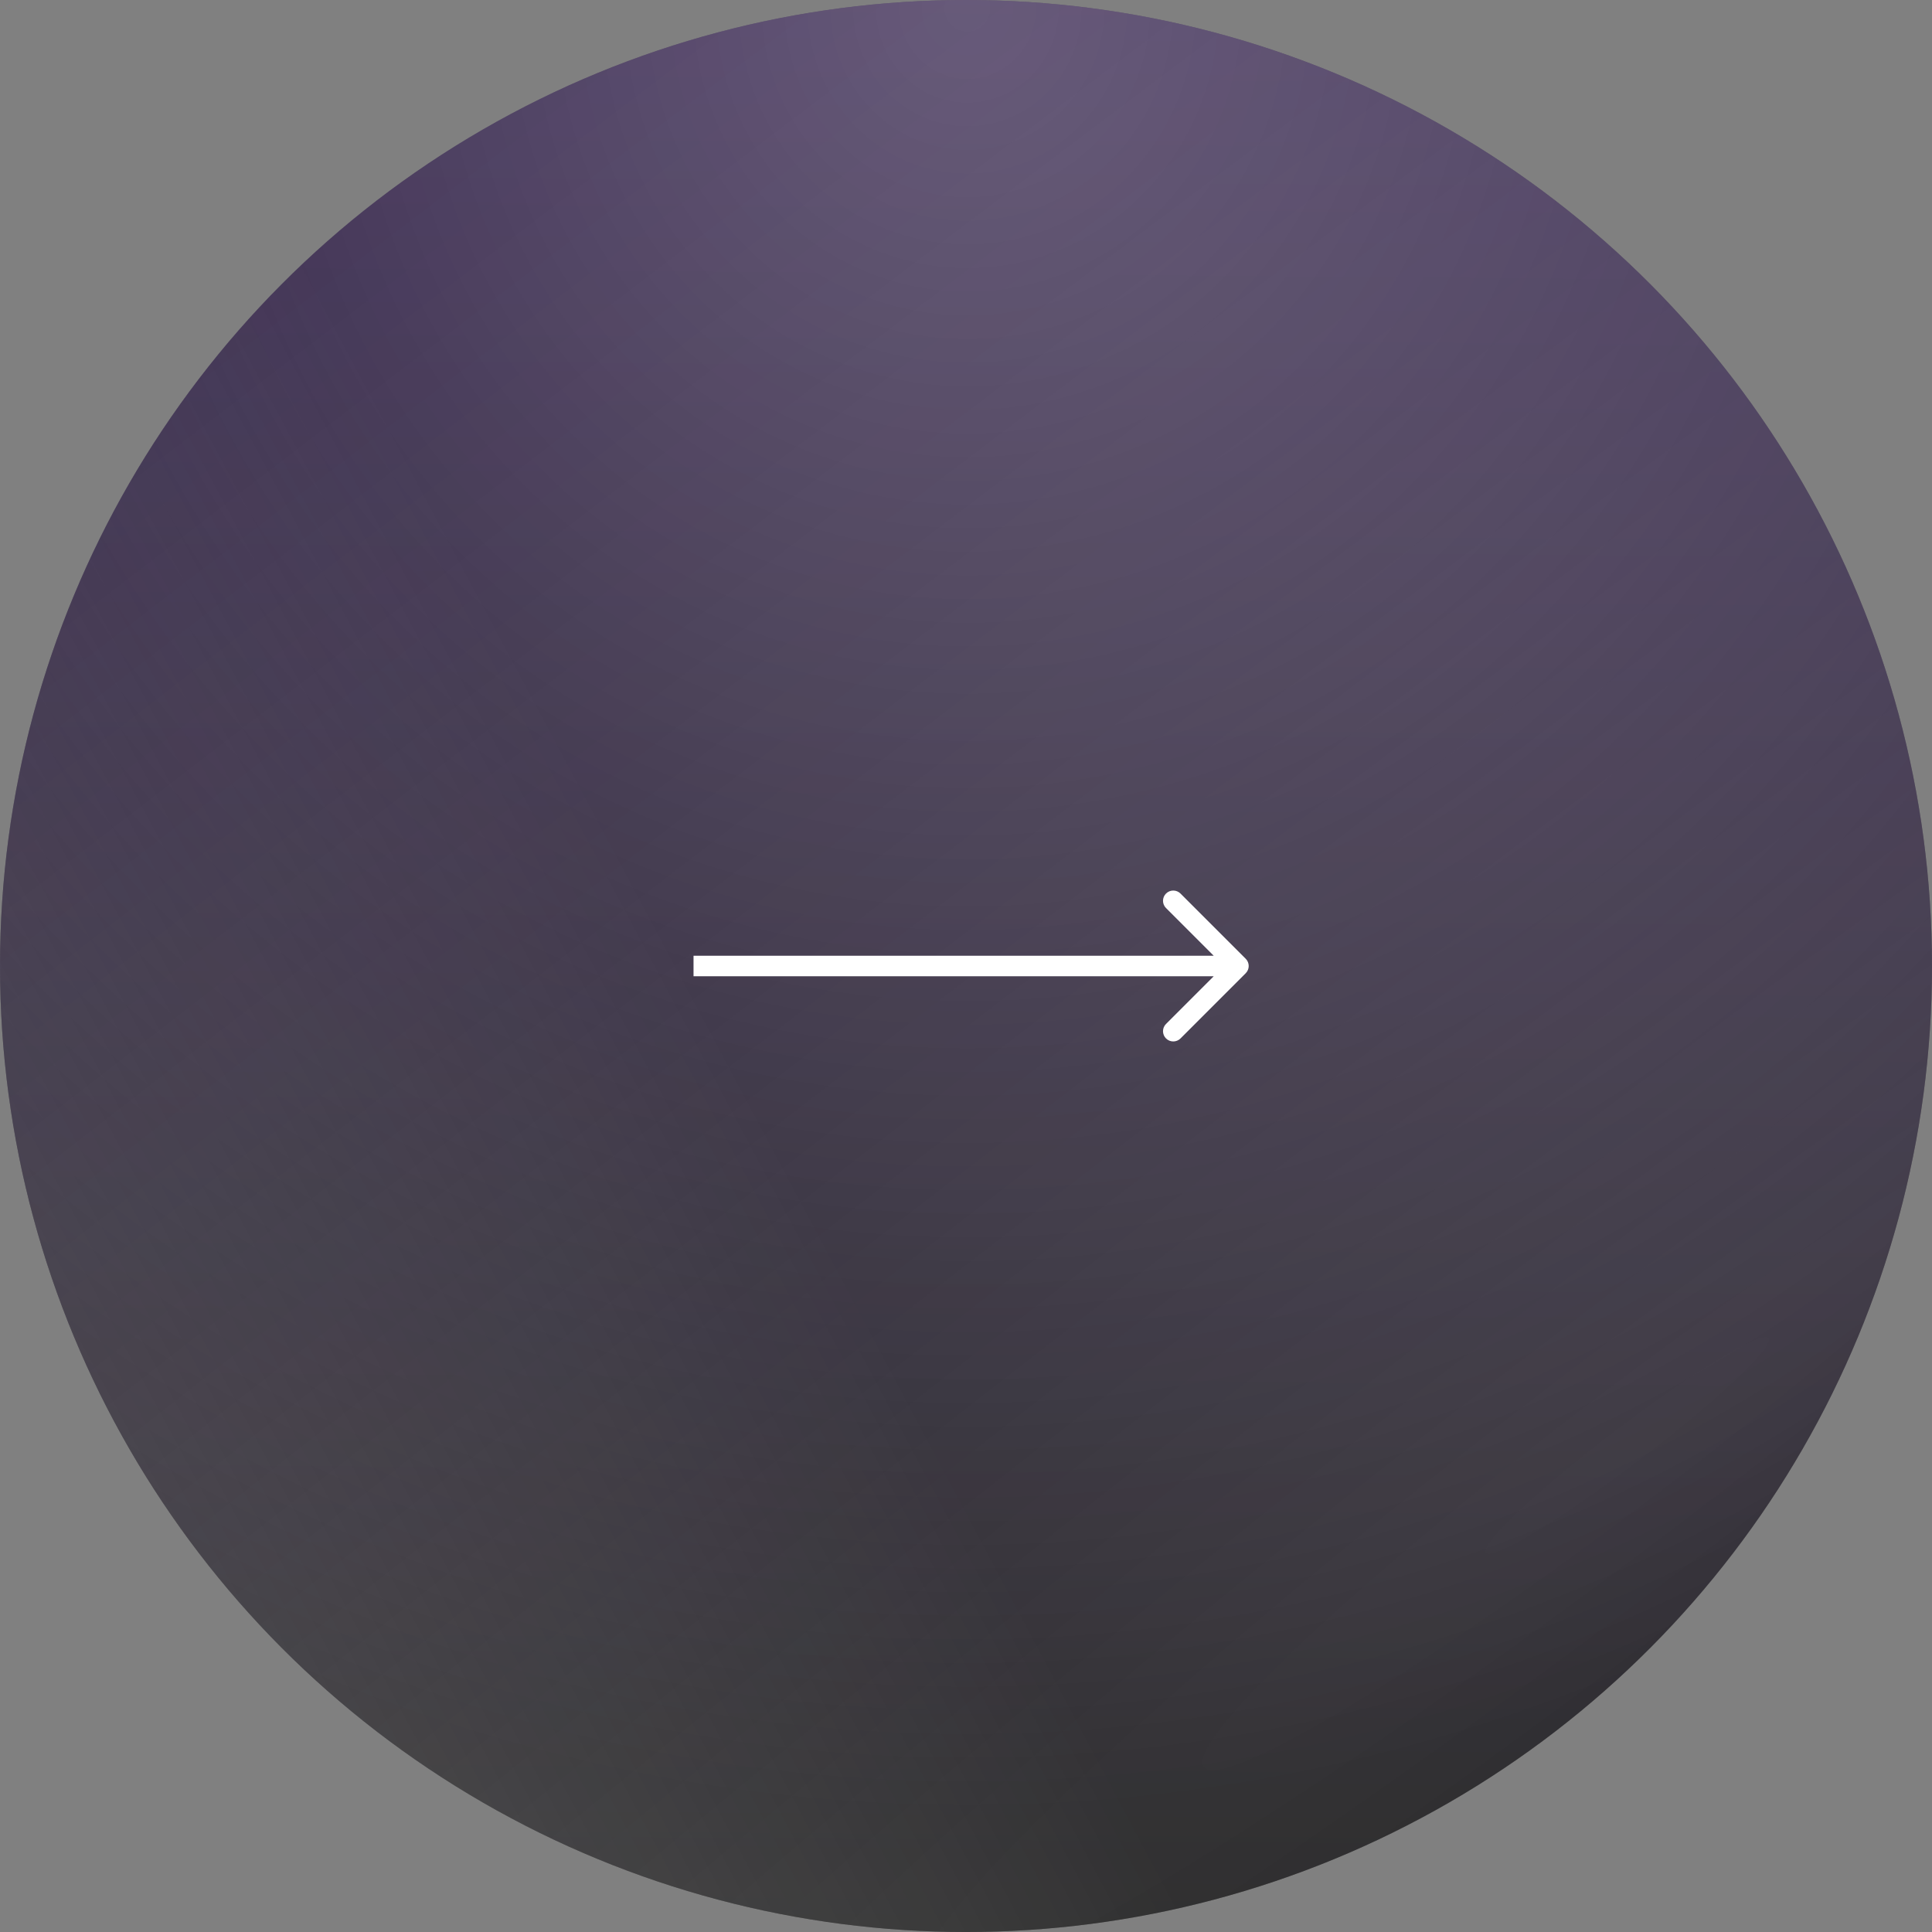 <?xml version="1.0" encoding="UTF-8"?> <svg xmlns="http://www.w3.org/2000/svg" width="378" height="378" viewBox="0 0 378 378" fill="none"><rect x="0" y="0" width="378" height="378" fill="#808080" stroke="none"/> <circle cx="189.001" cy="189.001" r="189.001" fill="url(#paint0_linear_506_748)"></circle> <circle cx="189.001" cy="189.001" r="189.001" fill="url(#paint1_radial_506_748)" fill-opacity="0.3"></circle> <circle cx="189.001" cy="189.001" r="189.001" fill="url(#paint2_radial_506_748)" fill-opacity="0.2"></circle> <circle cx="189.001" cy="189.001" r="189.001" fill="url(#paint3_radial_506_748)" fill-opacity="0.2"></circle> <path d="M243.725 187.583C244.508 188.365 244.508 189.635 243.725 190.417L230.968 203.174C230.185 203.957 228.916 203.957 228.133 203.174C227.35 202.392 227.35 201.122 228.133 200.339L239.472 189L228.133 177.661C227.35 176.878 227.35 175.608 228.133 174.826C228.916 174.043 230.185 174.043 230.968 174.826L243.725 187.583ZM135.691 186.995H242.307V191.005L135.691 191.005V186.995Z" fill="white"></path> <defs> <linearGradient id="paint0_linear_506_748" x1="189.229" y1="-54.6" x2="185.692" y2="377.976" gradientUnits="userSpaceOnUse"> <stop stop-color="#220C42"></stop> <stop offset="1"></stop> </linearGradient> <radialGradient id="paint1_radial_506_748" cx="0" cy="0" r="1" gradientUnits="userSpaceOnUse" gradientTransform="translate(189.272) rotate(90) scale(356.828 346.681)"> <stop stop-color="white"></stop> <stop offset="1" stop-color="white" stop-opacity="0"></stop> </radialGradient> <radialGradient id="paint2_radial_506_748" cx="0" cy="0" r="1" gradientUnits="userSpaceOnUse" gradientTransform="translate(54.952 420.474) rotate(-28.297) scale(179.191 3655.28)"> <stop stop-color="white"></stop> <stop offset="1" stop-color="white" stop-opacity="0"></stop> </radialGradient> <radialGradient id="paint3_radial_506_748" cx="0" cy="0" r="1" gradientUnits="userSpaceOnUse" gradientTransform="translate(302.235 290.934) rotate(-127.693) scale(367.667 3806.91)"> <stop stop-color="white"></stop> <stop offset="1" stop-color="white" stop-opacity="0"></stop> </radialGradient> </defs> </svg> 